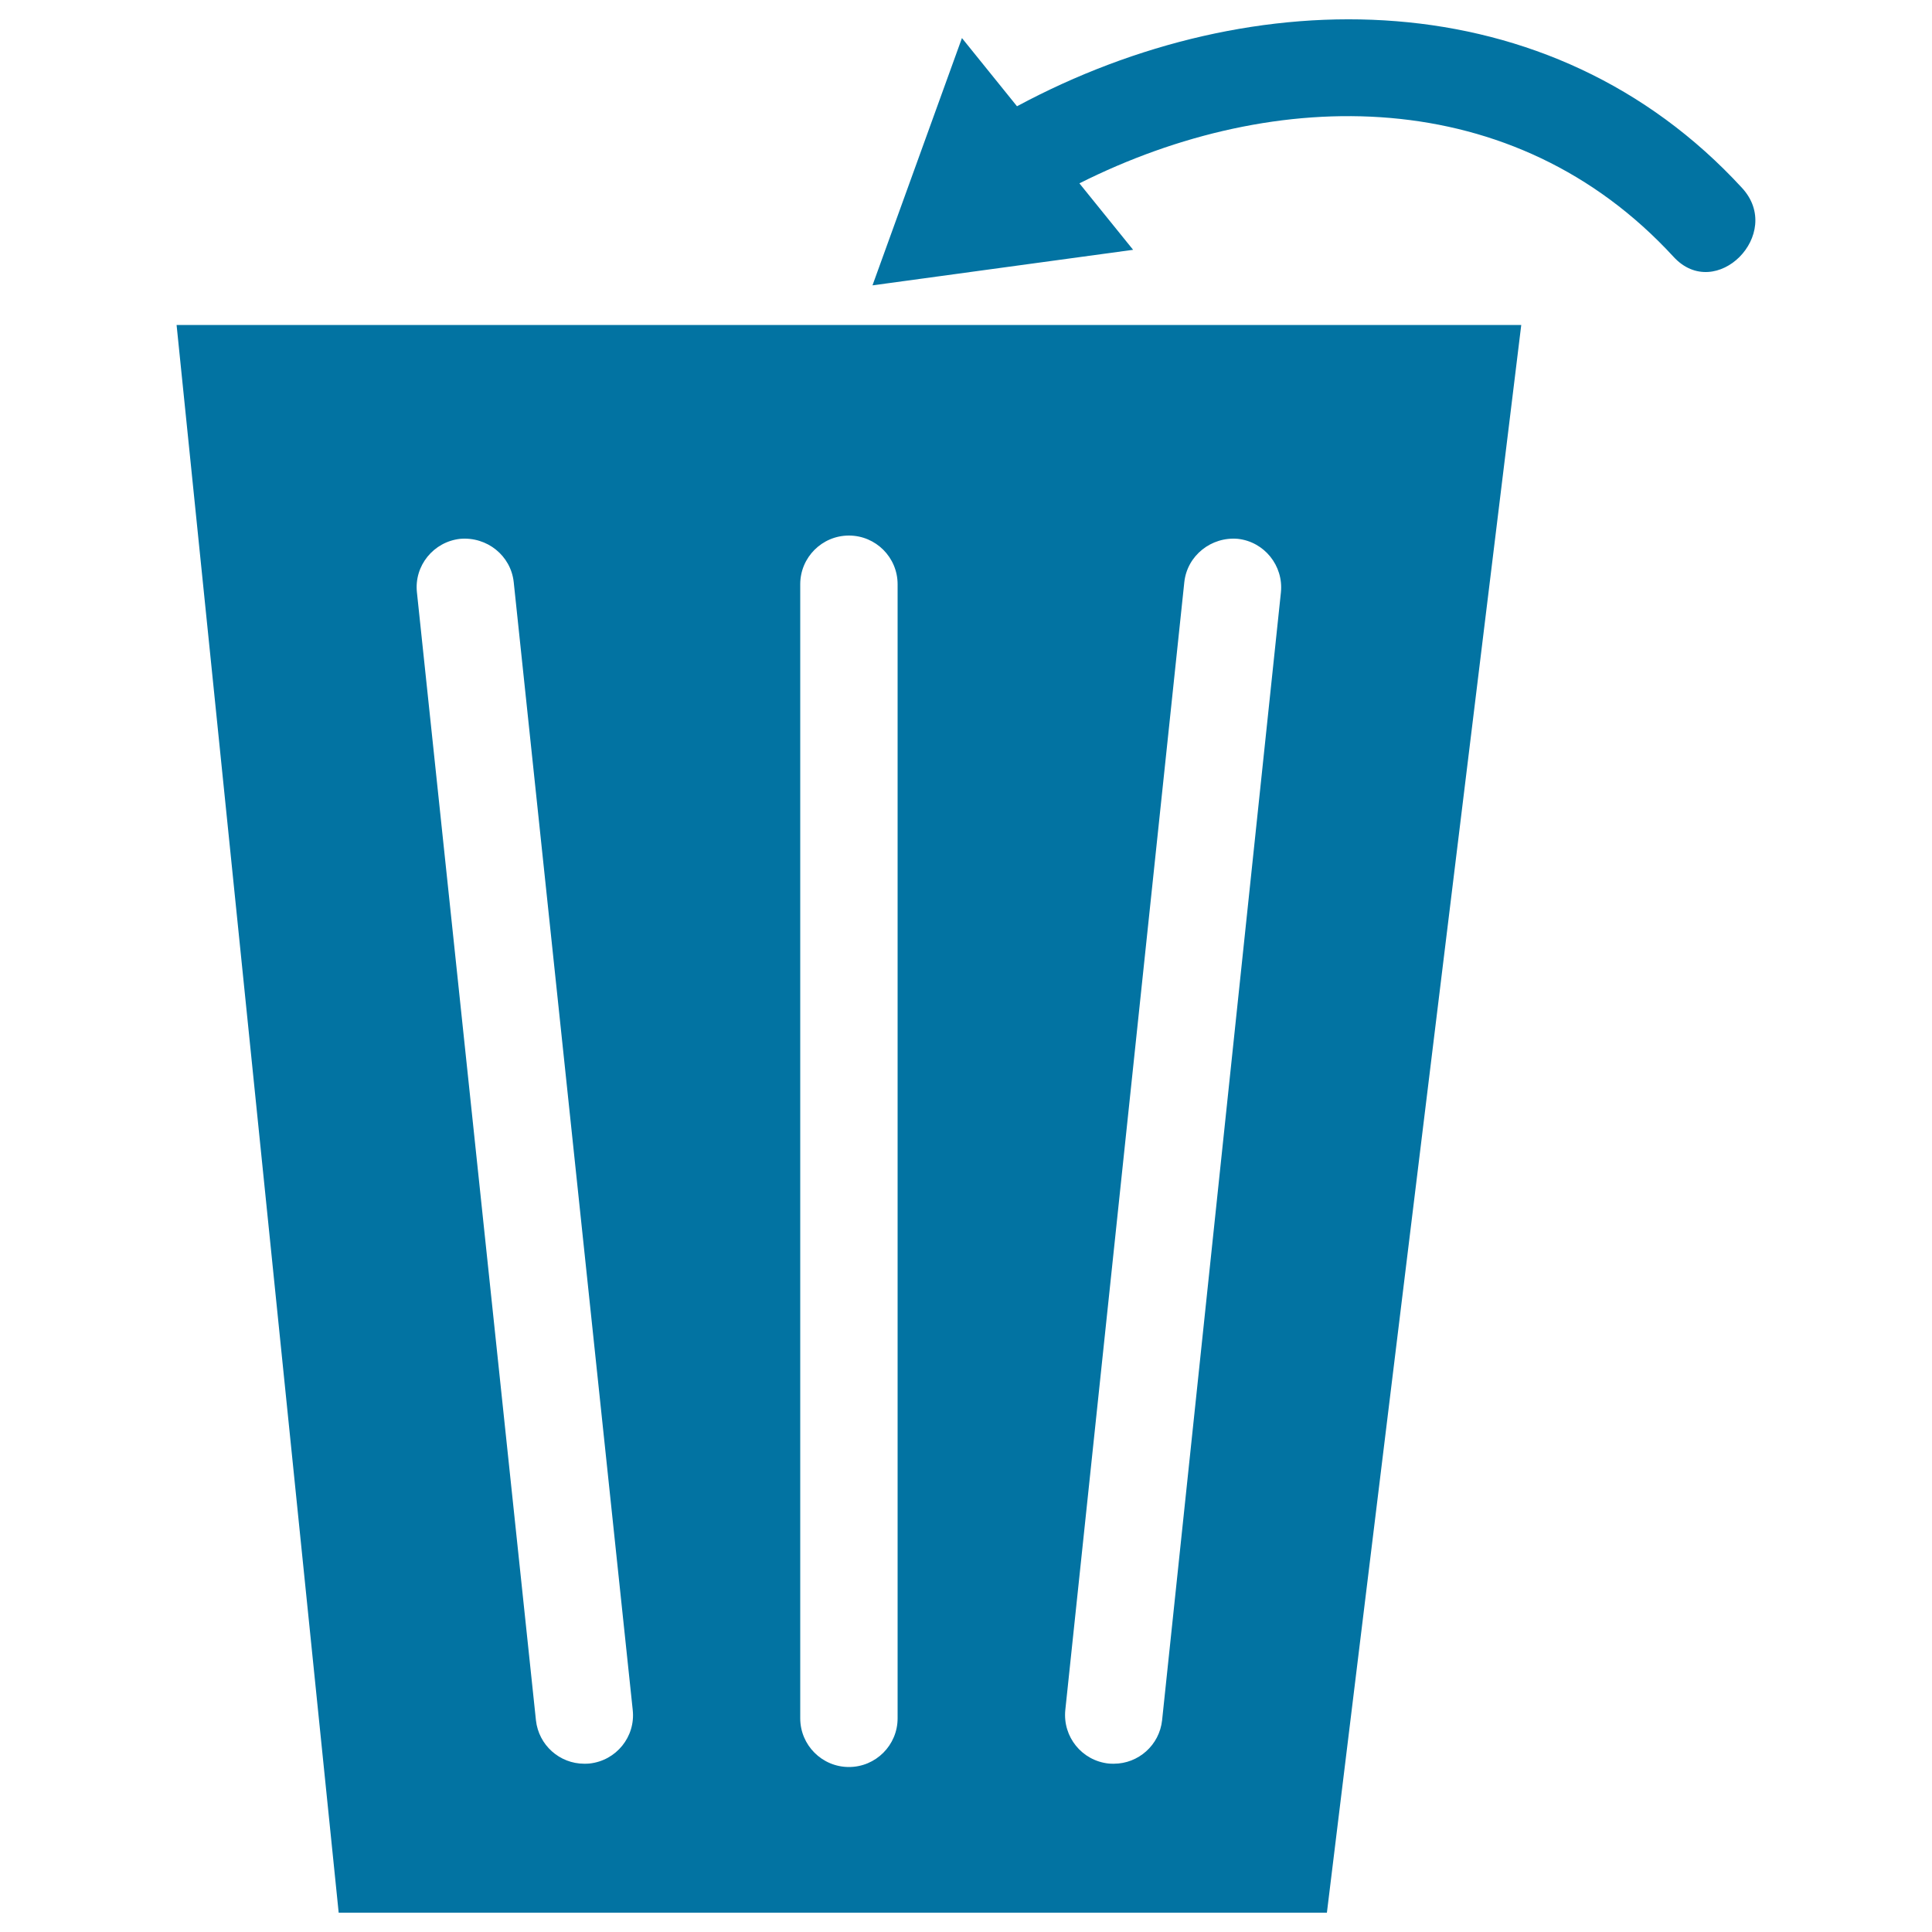 <svg xmlns="http://www.w3.org/2000/svg" viewBox="0 0 1000 1000" style="fill:#0273a2">
<title>Recycle Bin With A Little Arrow SVG icon</title>
<g><g><path d="M91.4,168.2L175.3,990h511.5l100.6-821.8H91.4z M305.1,912.8c-0.9,0.1-1.8,0.1-2.7,0.1c-12.7,0-23.6-9.6-25-22.5l-61.6-583.8c-1.5-13.8,8.6-26.2,22.4-27.7c13.8-1.2,26.2,8.6,27.7,22.4l61.6,583.8C329,898.9,319,911.3,305.1,912.8z M464.6,889.4c0,13.9-11.3,25.2-25.2,25.2c-13.9,0-25.2-11.3-25.2-25.2v-587c0-13.9,11.3-25.2,25.2-25.2c13.9,0,25.2,11.3,25.2,25.2V889.4z M663,306.6l-61.5,583.8c-1.4,12.9-12.3,22.5-25,22.5c-0.9,0-1.8,0-2.7-0.1c-13.8-1.5-23.8-13.8-22.4-27.7l61.6-583.8c1.5-13.8,14-23.6,27.7-22.4C654.4,280.4,664.4,292.8,663,306.6z"/><path d="M901.7,97.3C802.4-10.7,648.8-10.8,526.4,55l-28.5-35.3l-46.3,128l134.9-18.4l-27.8-34.4c101.9-51.2,225-51.7,307.5,38C888.1,156.8,923.6,121.1,901.7,97.3z"/></g></g>
</svg>